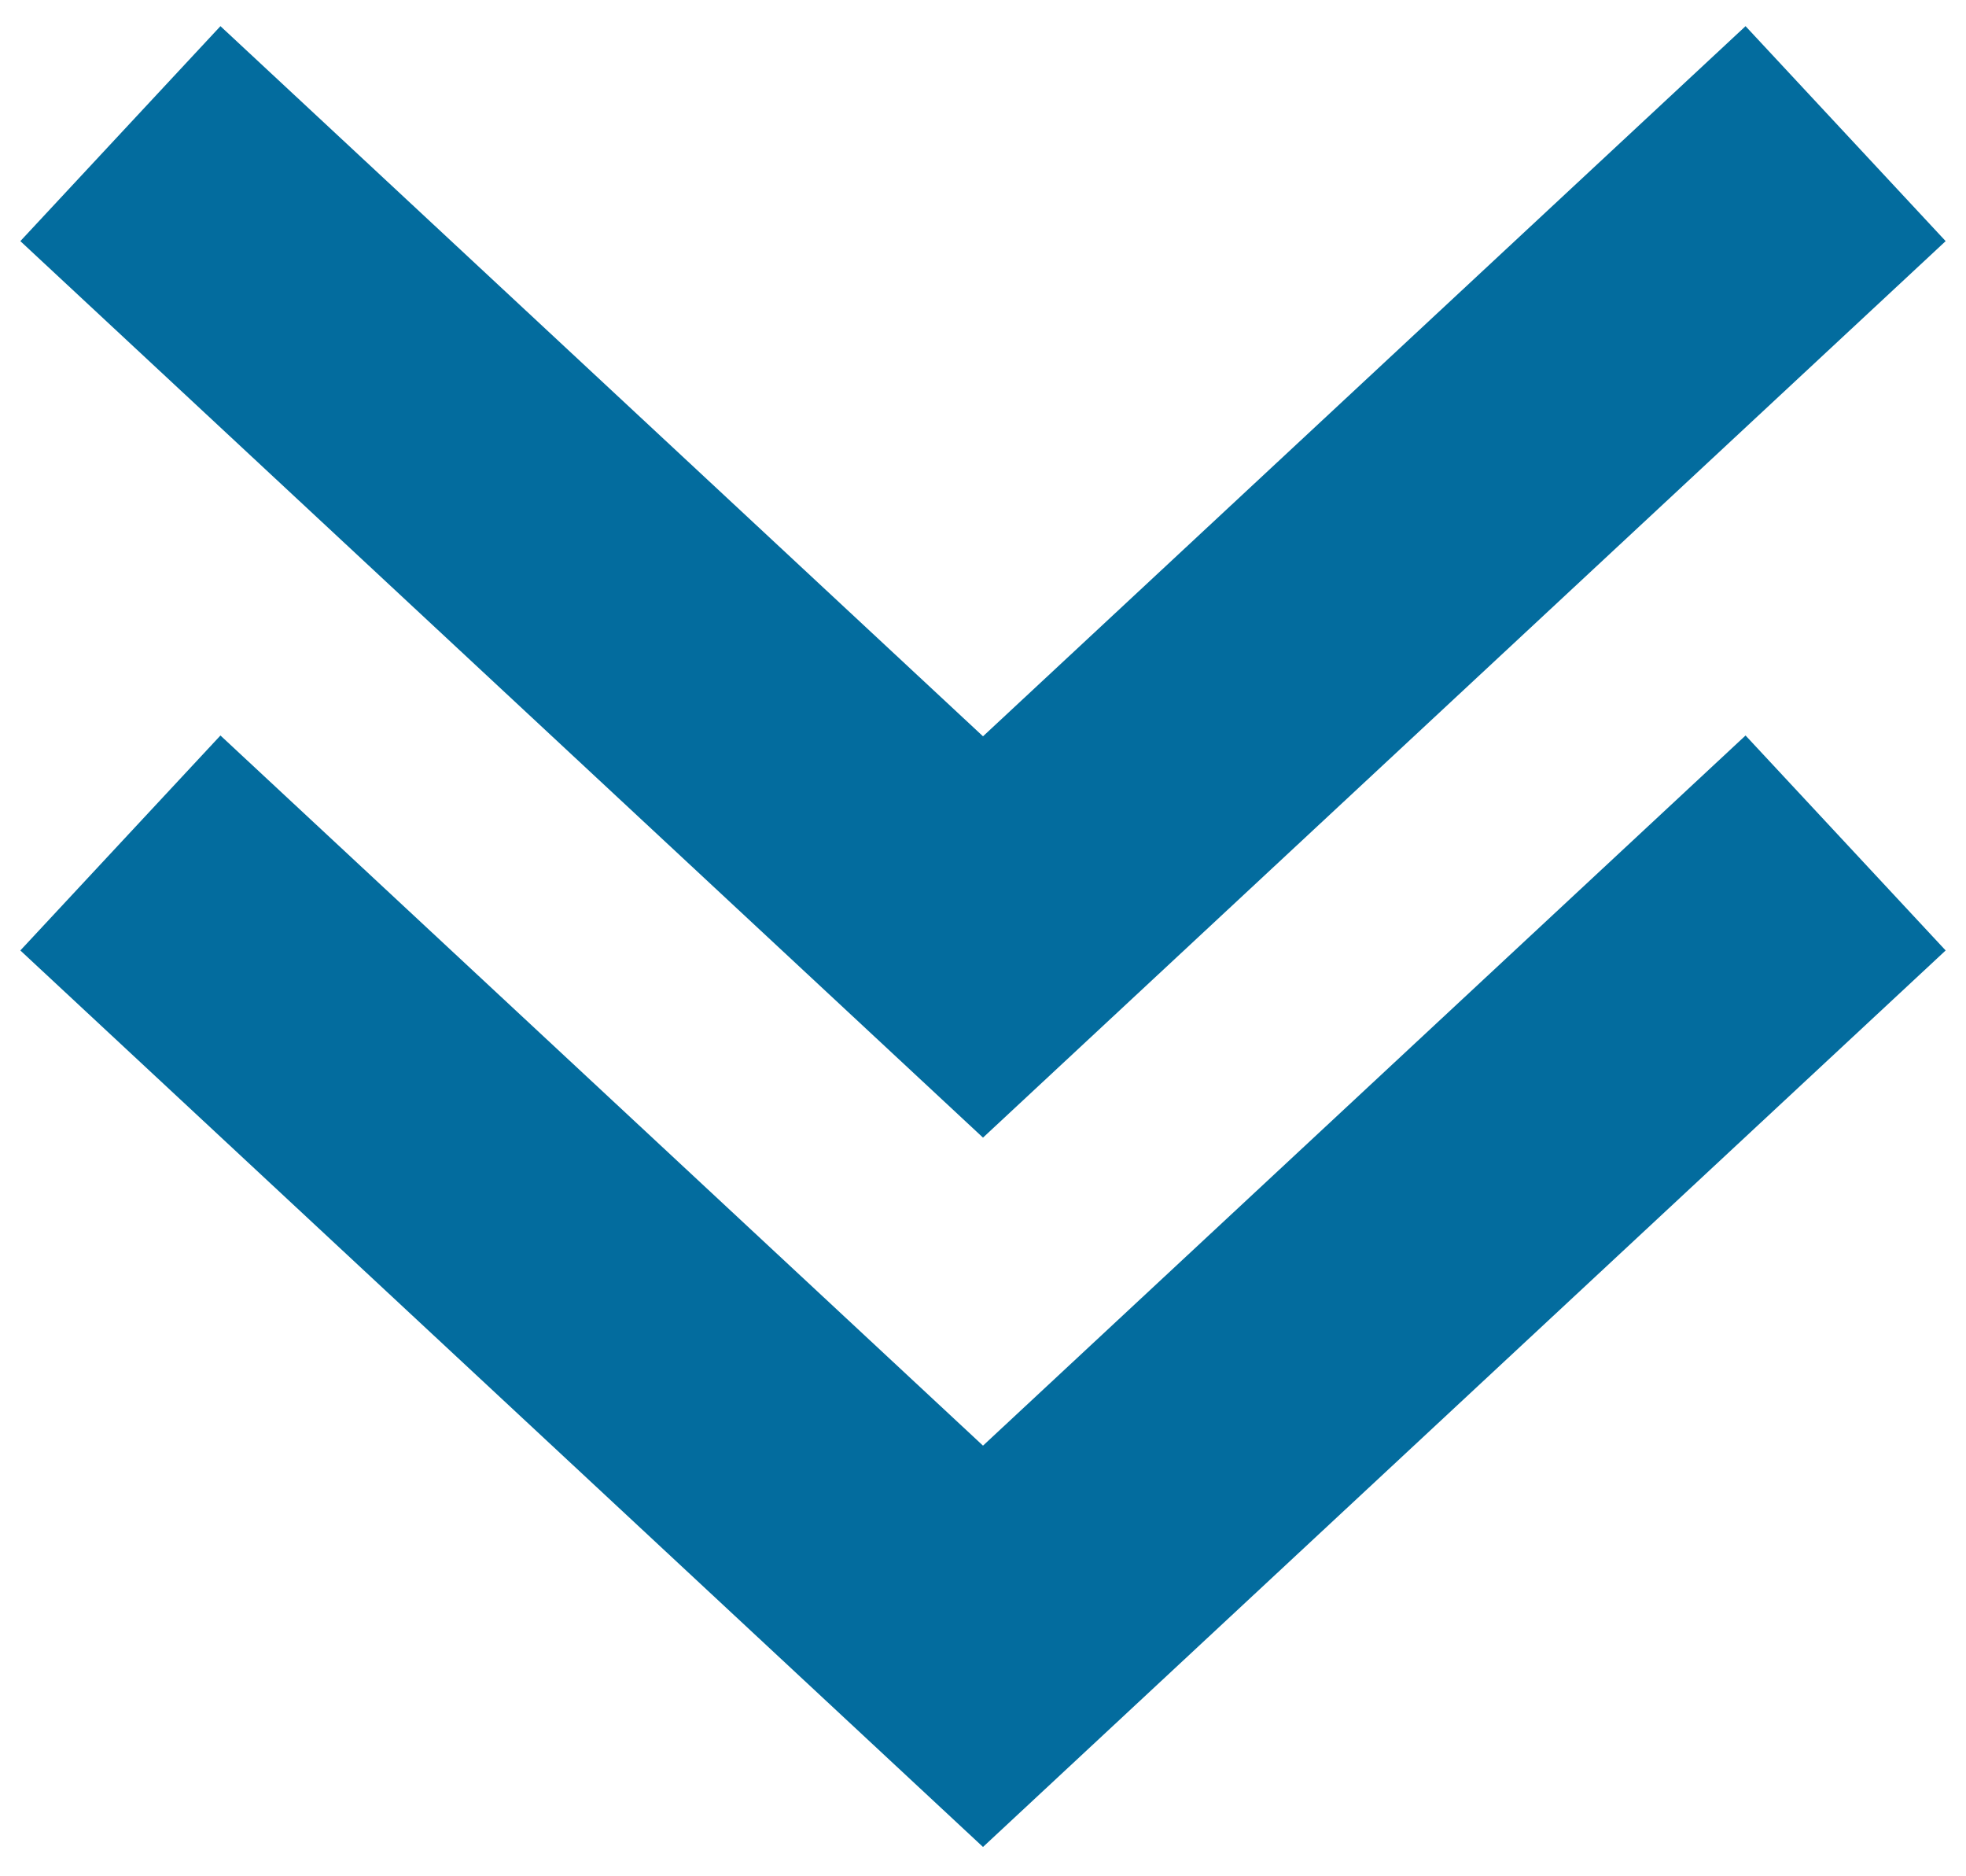<?xml version="1.0" encoding="UTF-8"?><svg id="a" xmlns="http://www.w3.org/2000/svg" width="26.78" height="25.55" viewBox="0 0 26.78 25.55"><polyline points="1.64 1.82 13.39 12.76 25.14 1.82" fill="none" stroke="#036c9e" stroke-miterlimit="10" stroke-width="4"/><polyline points="1.64 11.48 13.39 22.42 25.14 11.48" fill="none" stroke="#036c9e" stroke-miterlimit="10" stroke-width="4"/></svg>